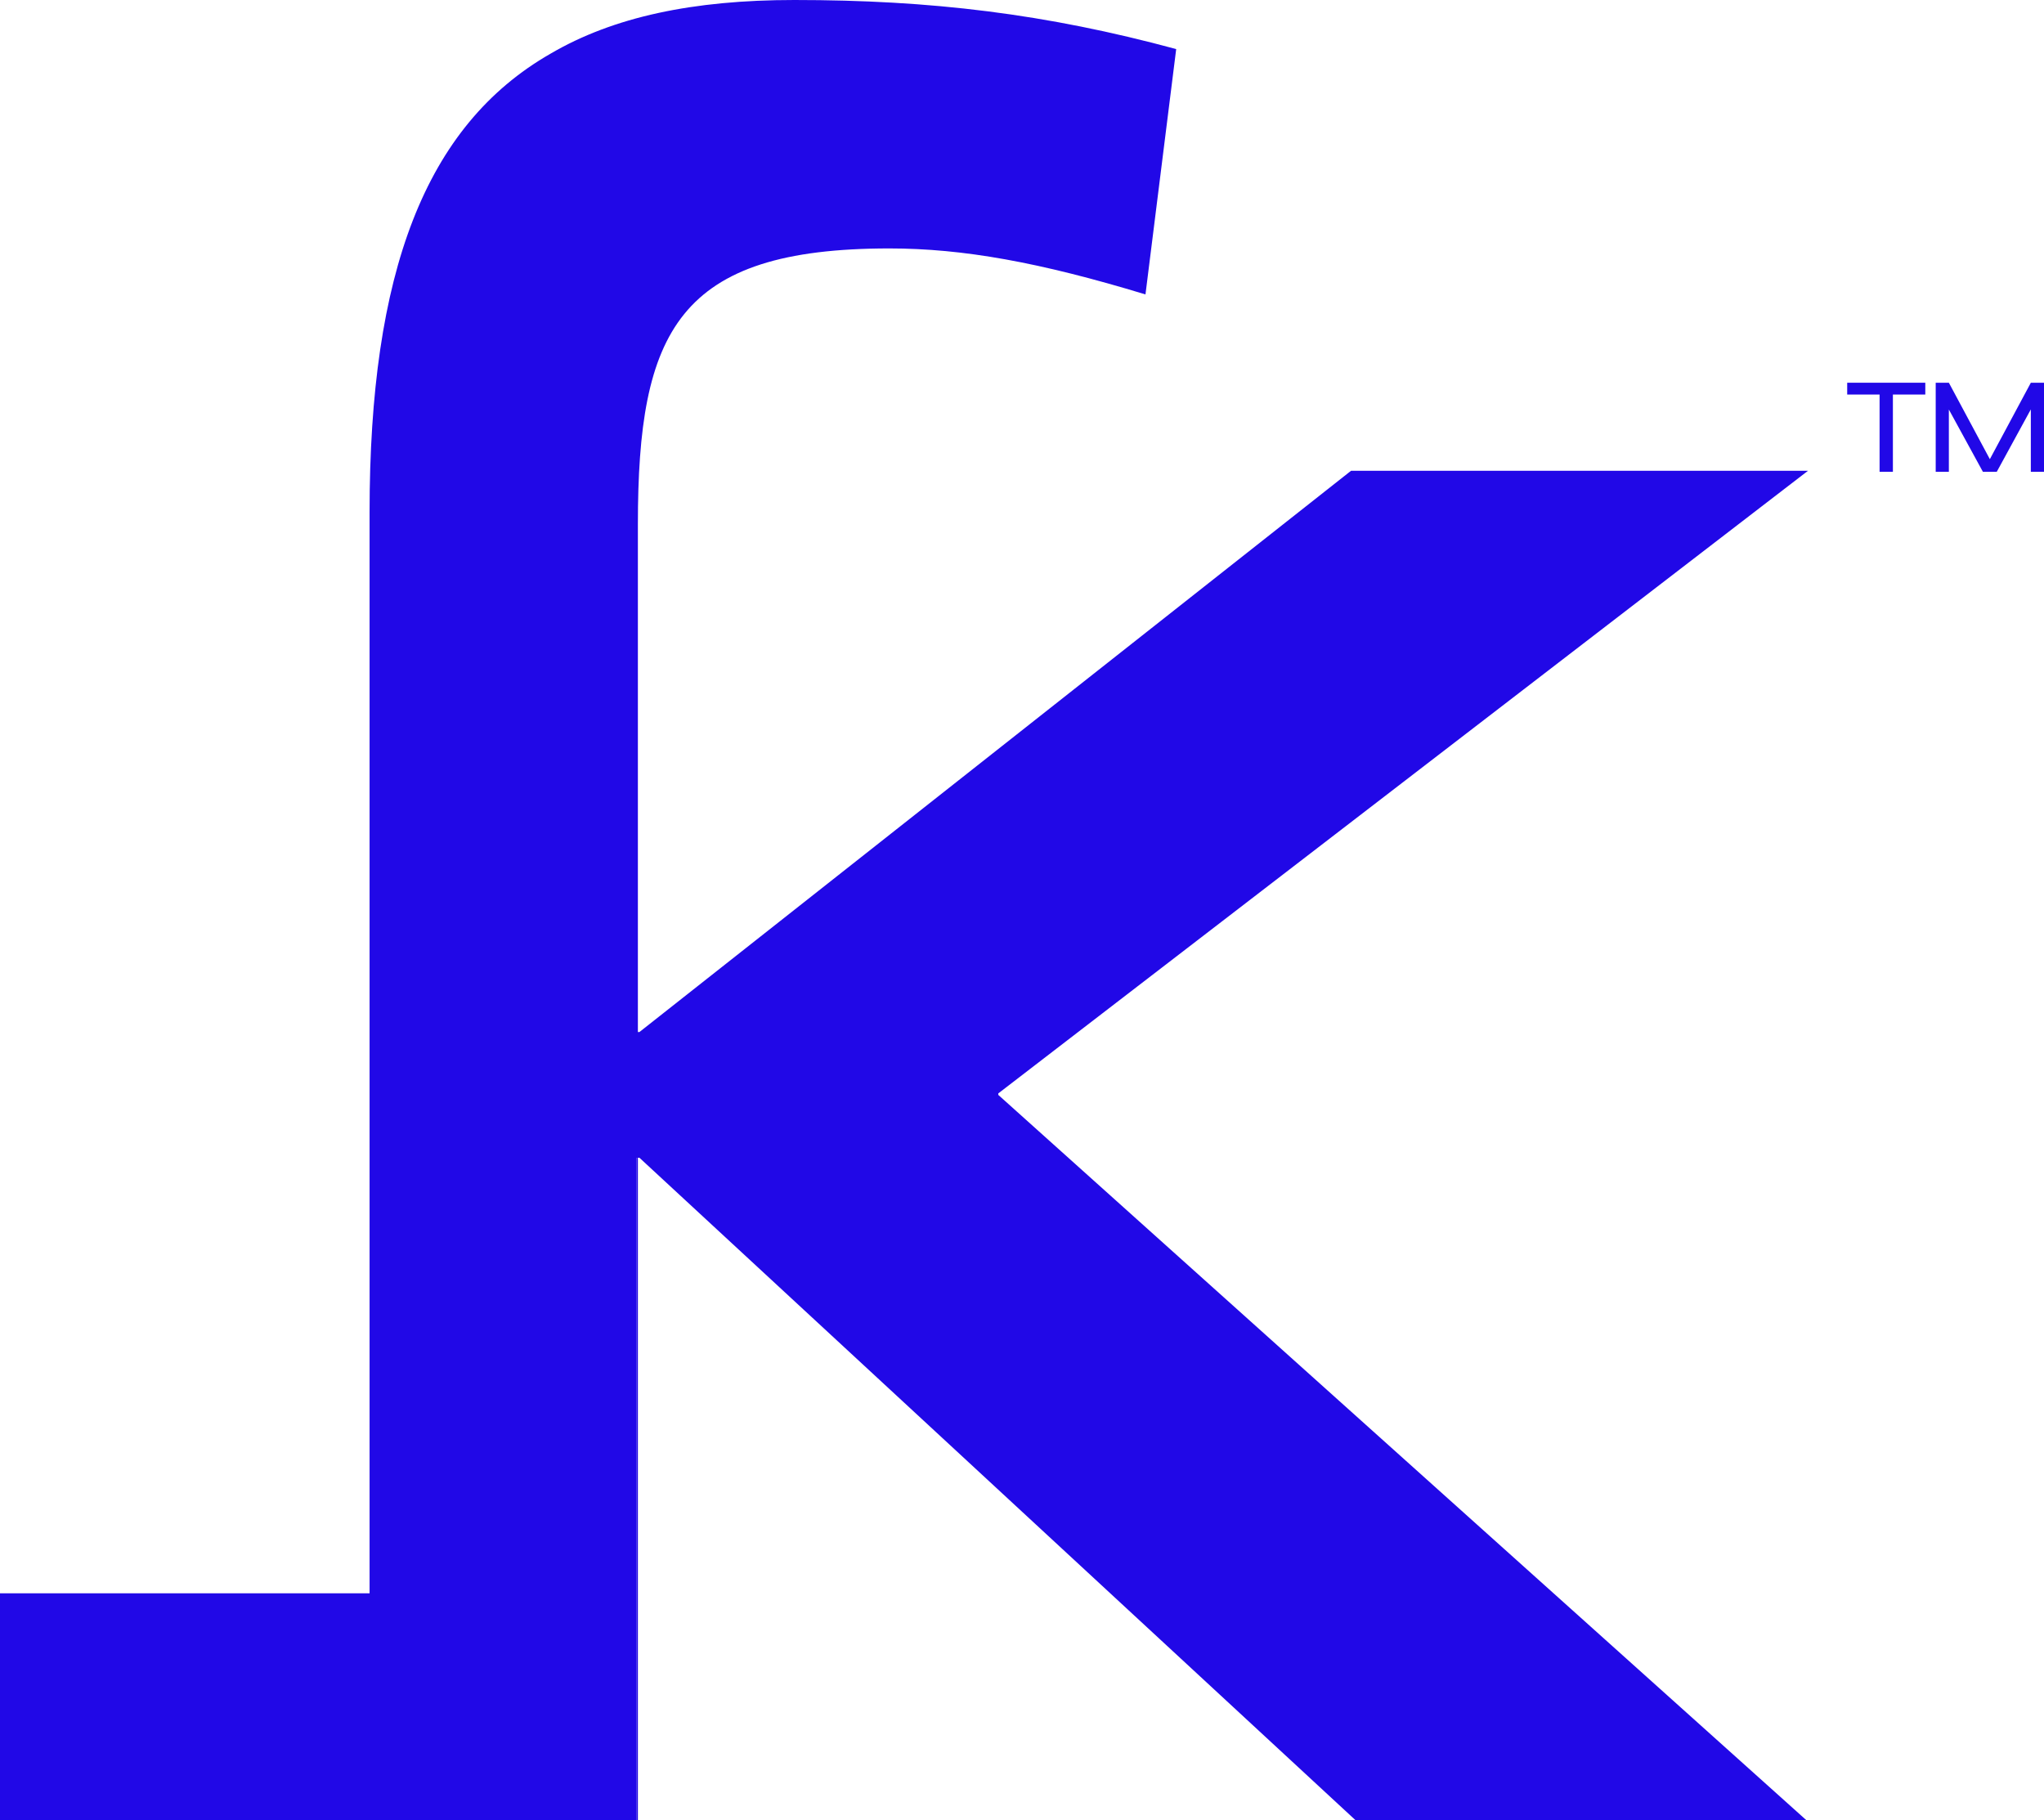 <svg id="Layer_1" data-name="Layer 1" xmlns="http://www.w3.org/2000/svg" viewBox="0 0 1131.14 1007.32"><defs><style>.cls-1{fill:#2108e7;}</style></defs><path class="cls-1" d="M552.46,605.92l447.22,401.4H750.19L353.88,640.71h-1.7v366.61H0V881.72H204.52V283.44c0-132.38,30.55-213.85,100.14-253.74C339.45,9.33,383.58,0,439.59,0,515.12,0,578.76,7.64,650.9,27.16l-17,135.77c-58.56-17.81-101-25.45-141.72-25.45C375.1,137.48,353,183.3,353,290.23V571.12h.85L747.65,260.53h252.88L552.46,605.07Z"/><path class="cls-1" d="M352.18,640.71v366.61H353V640.71Z"/><path class="cls-1" d="M1022.23,211.8h43.22v6.53h-43.22Zm17.92,5.77h7.37v43.52h-7.37Z"/><path class="cls-1" d="M1102.73,257h-3.11l24.23-45.18h7.29v49.29h-7.29V223.26l1.59.38L1105,261.09h-7.67l-20.43-37.37,1.59-.38v37.75h-7.28V211.8h7.28Z"/></svg>